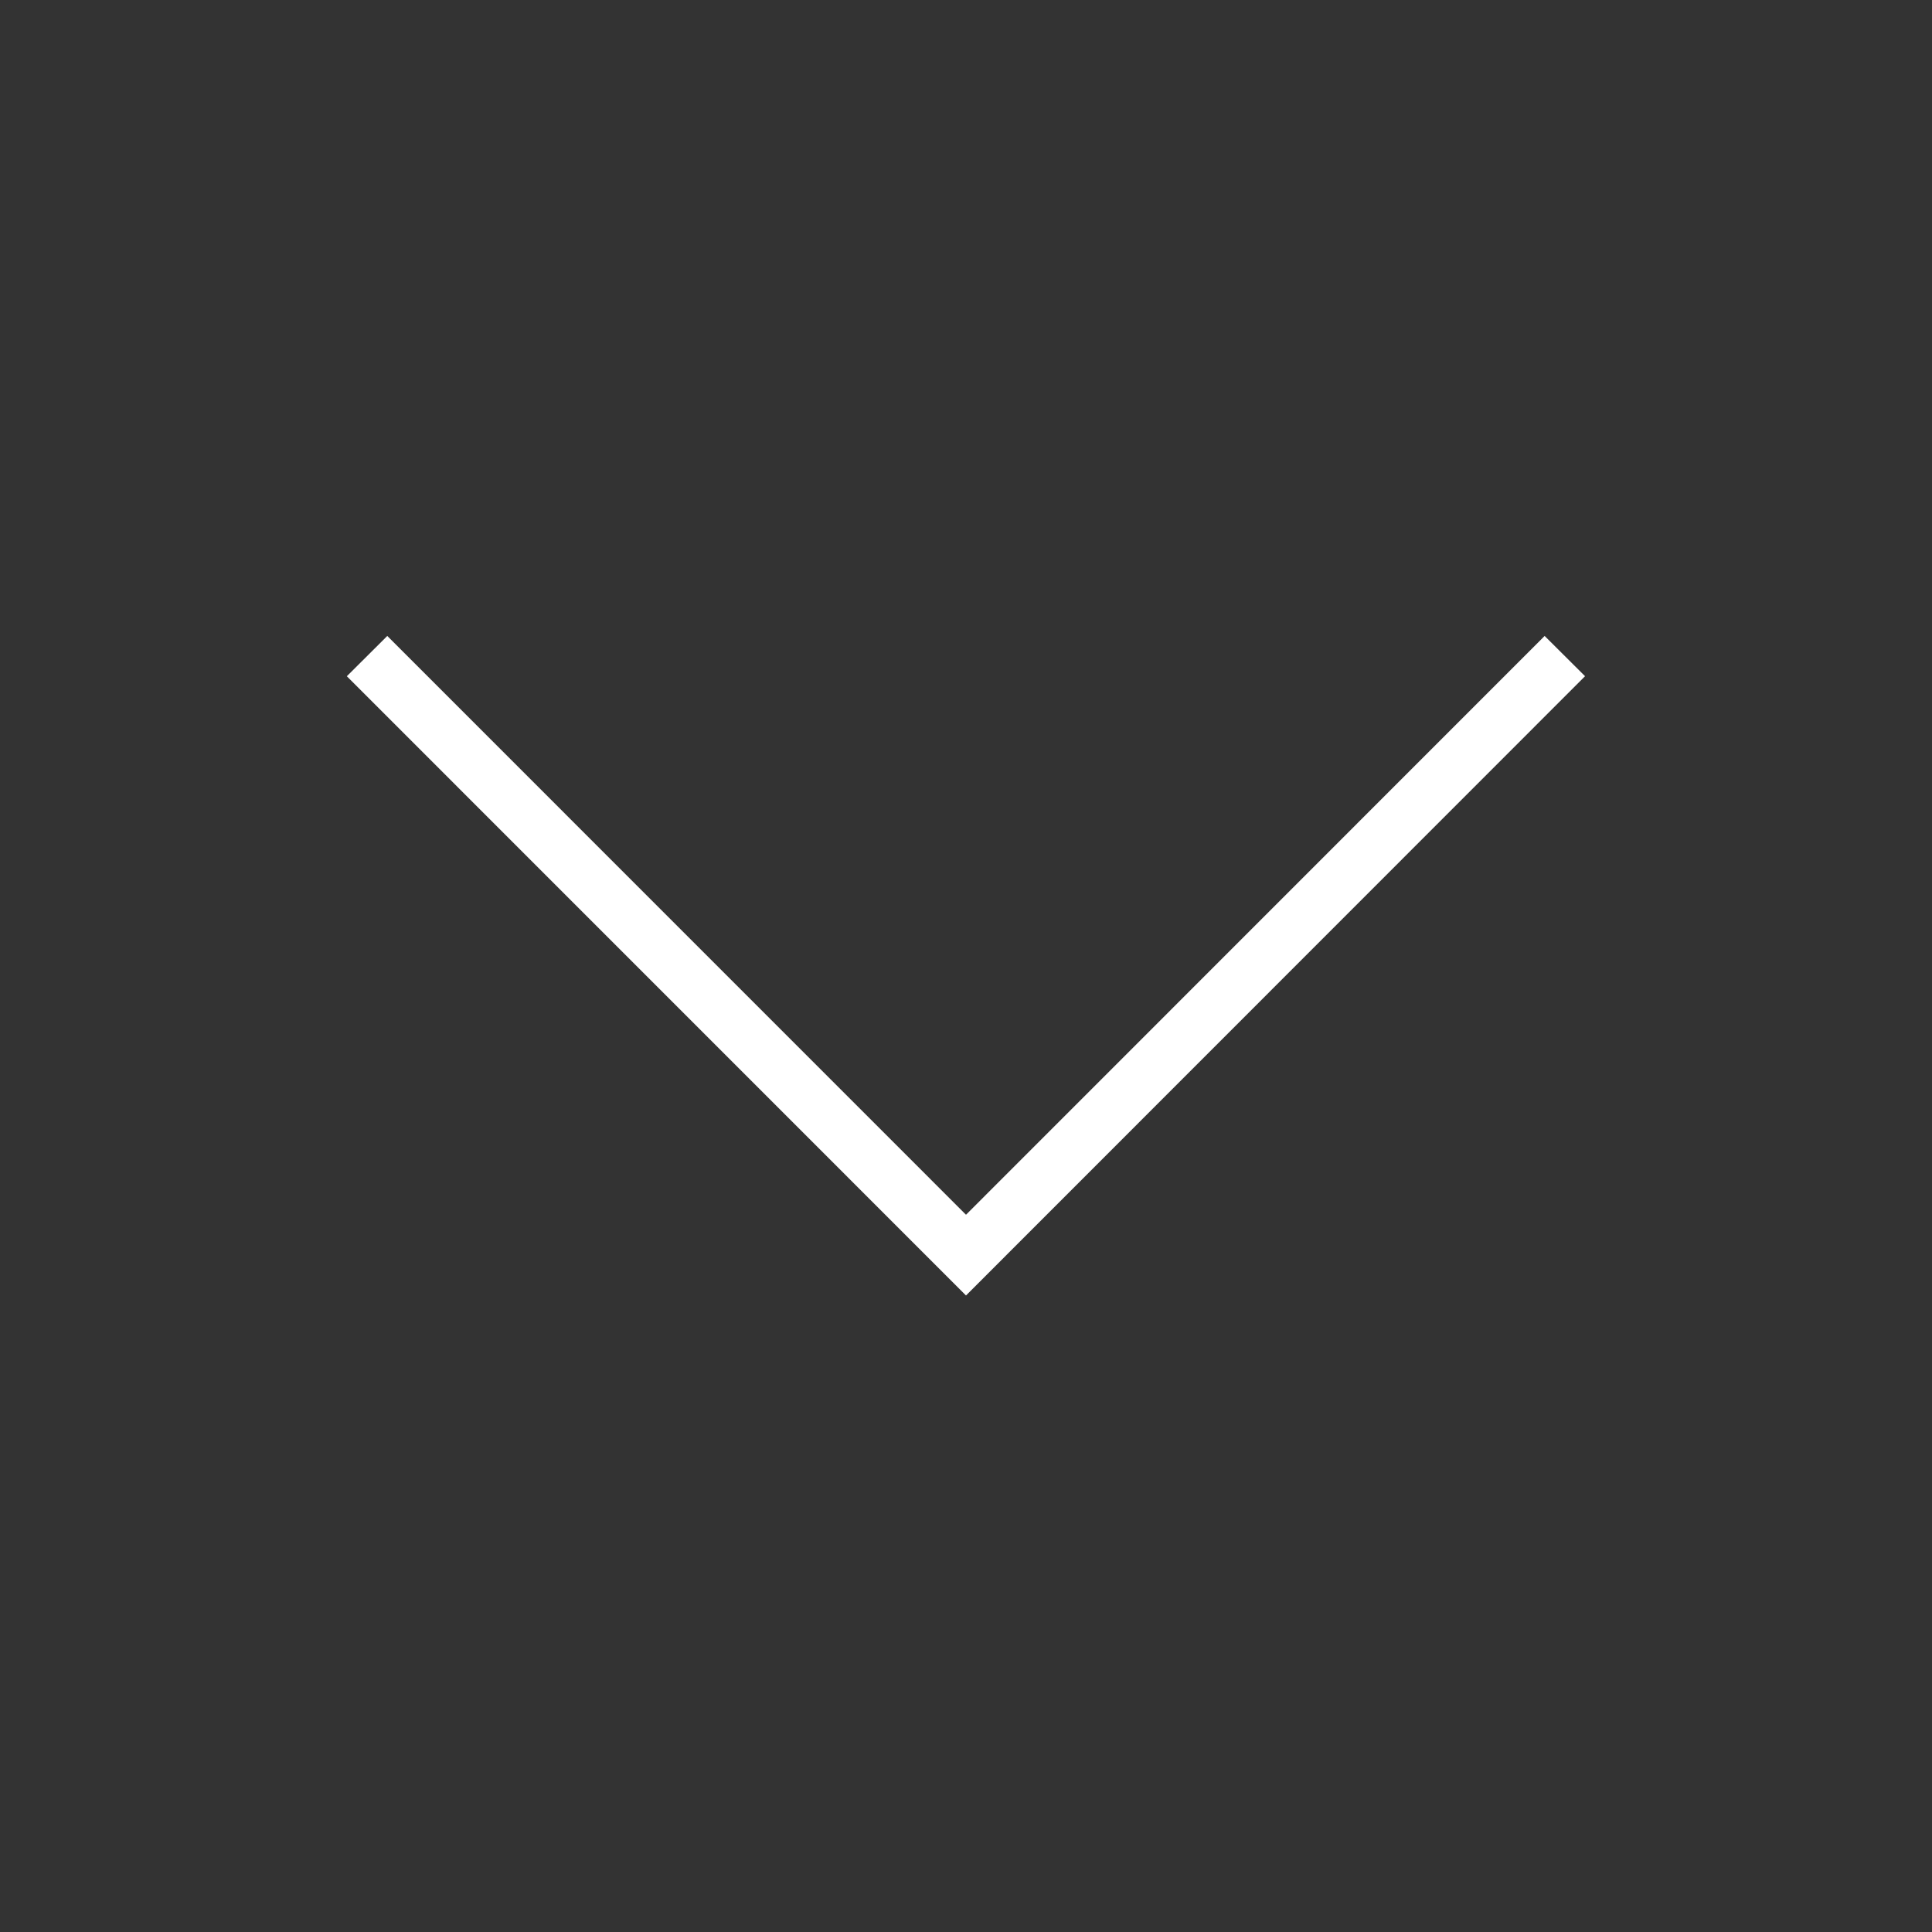 <svg width="24" height="24" fill="none" xmlns="http://www.w3.org/2000/svg"><rect width="100%" height="100%" fill="#333333" stroke="none"/><path d="M4.309 8.4l.502-.5L12 15.09l7.188-7.19.502.5-7.69 7.693L4.308 8.4z" fill="#FFF"/></svg>
